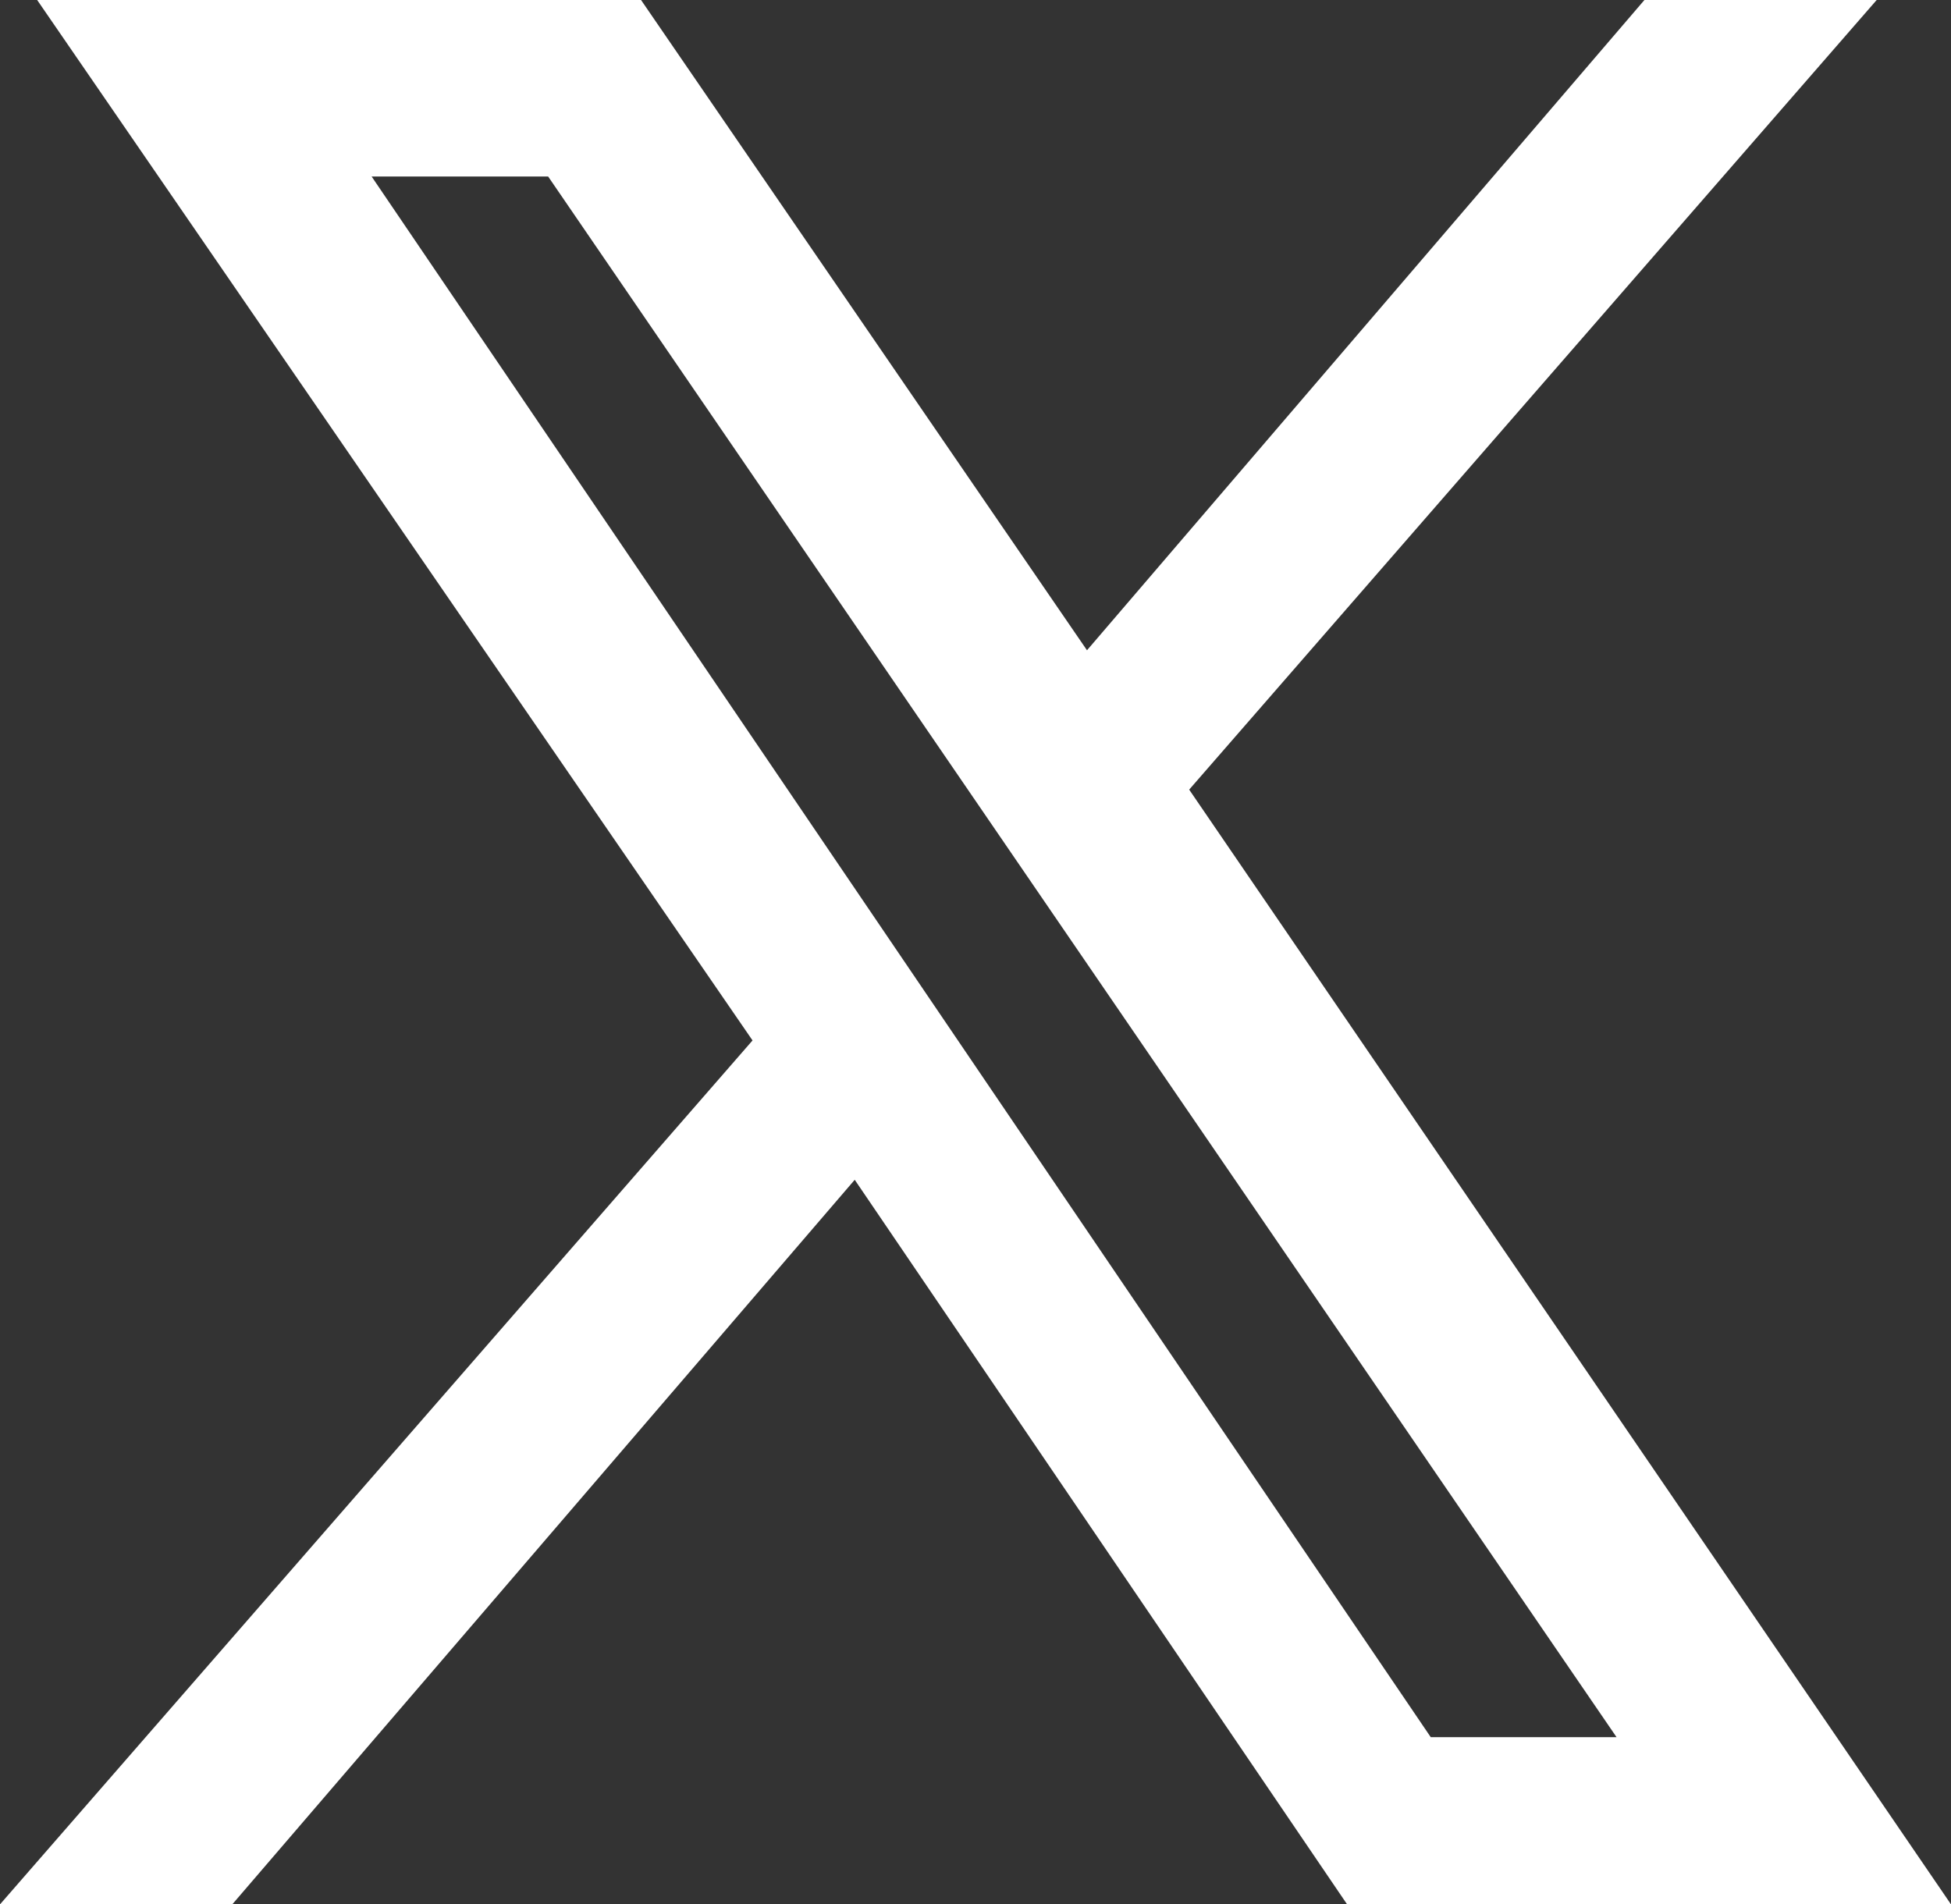 <?xml version="1.0" encoding="UTF-8"?><svg id="b" xmlns="http://www.w3.org/2000/svg" width="21" height="20.5" viewBox="0 0 21 20.5"><rect x="0" y="0" width="21" height="20.5" fill="#333333" stroke="none"/><g id="c"><path d="m21,20.5l-8.2-12h0S20.2,0,20.2,0h-2.5l-6,7L6.9,0H.4l7.7,11.2h0S0,20.5,0,20.5h2.5l6.7-7.8,5.3,7.8h6.5ZM5.9,1.9l11.5,16.8h-2L4,1.9h2Z" style="fill:#fff; stroke-width:0px;"/></g></svg>